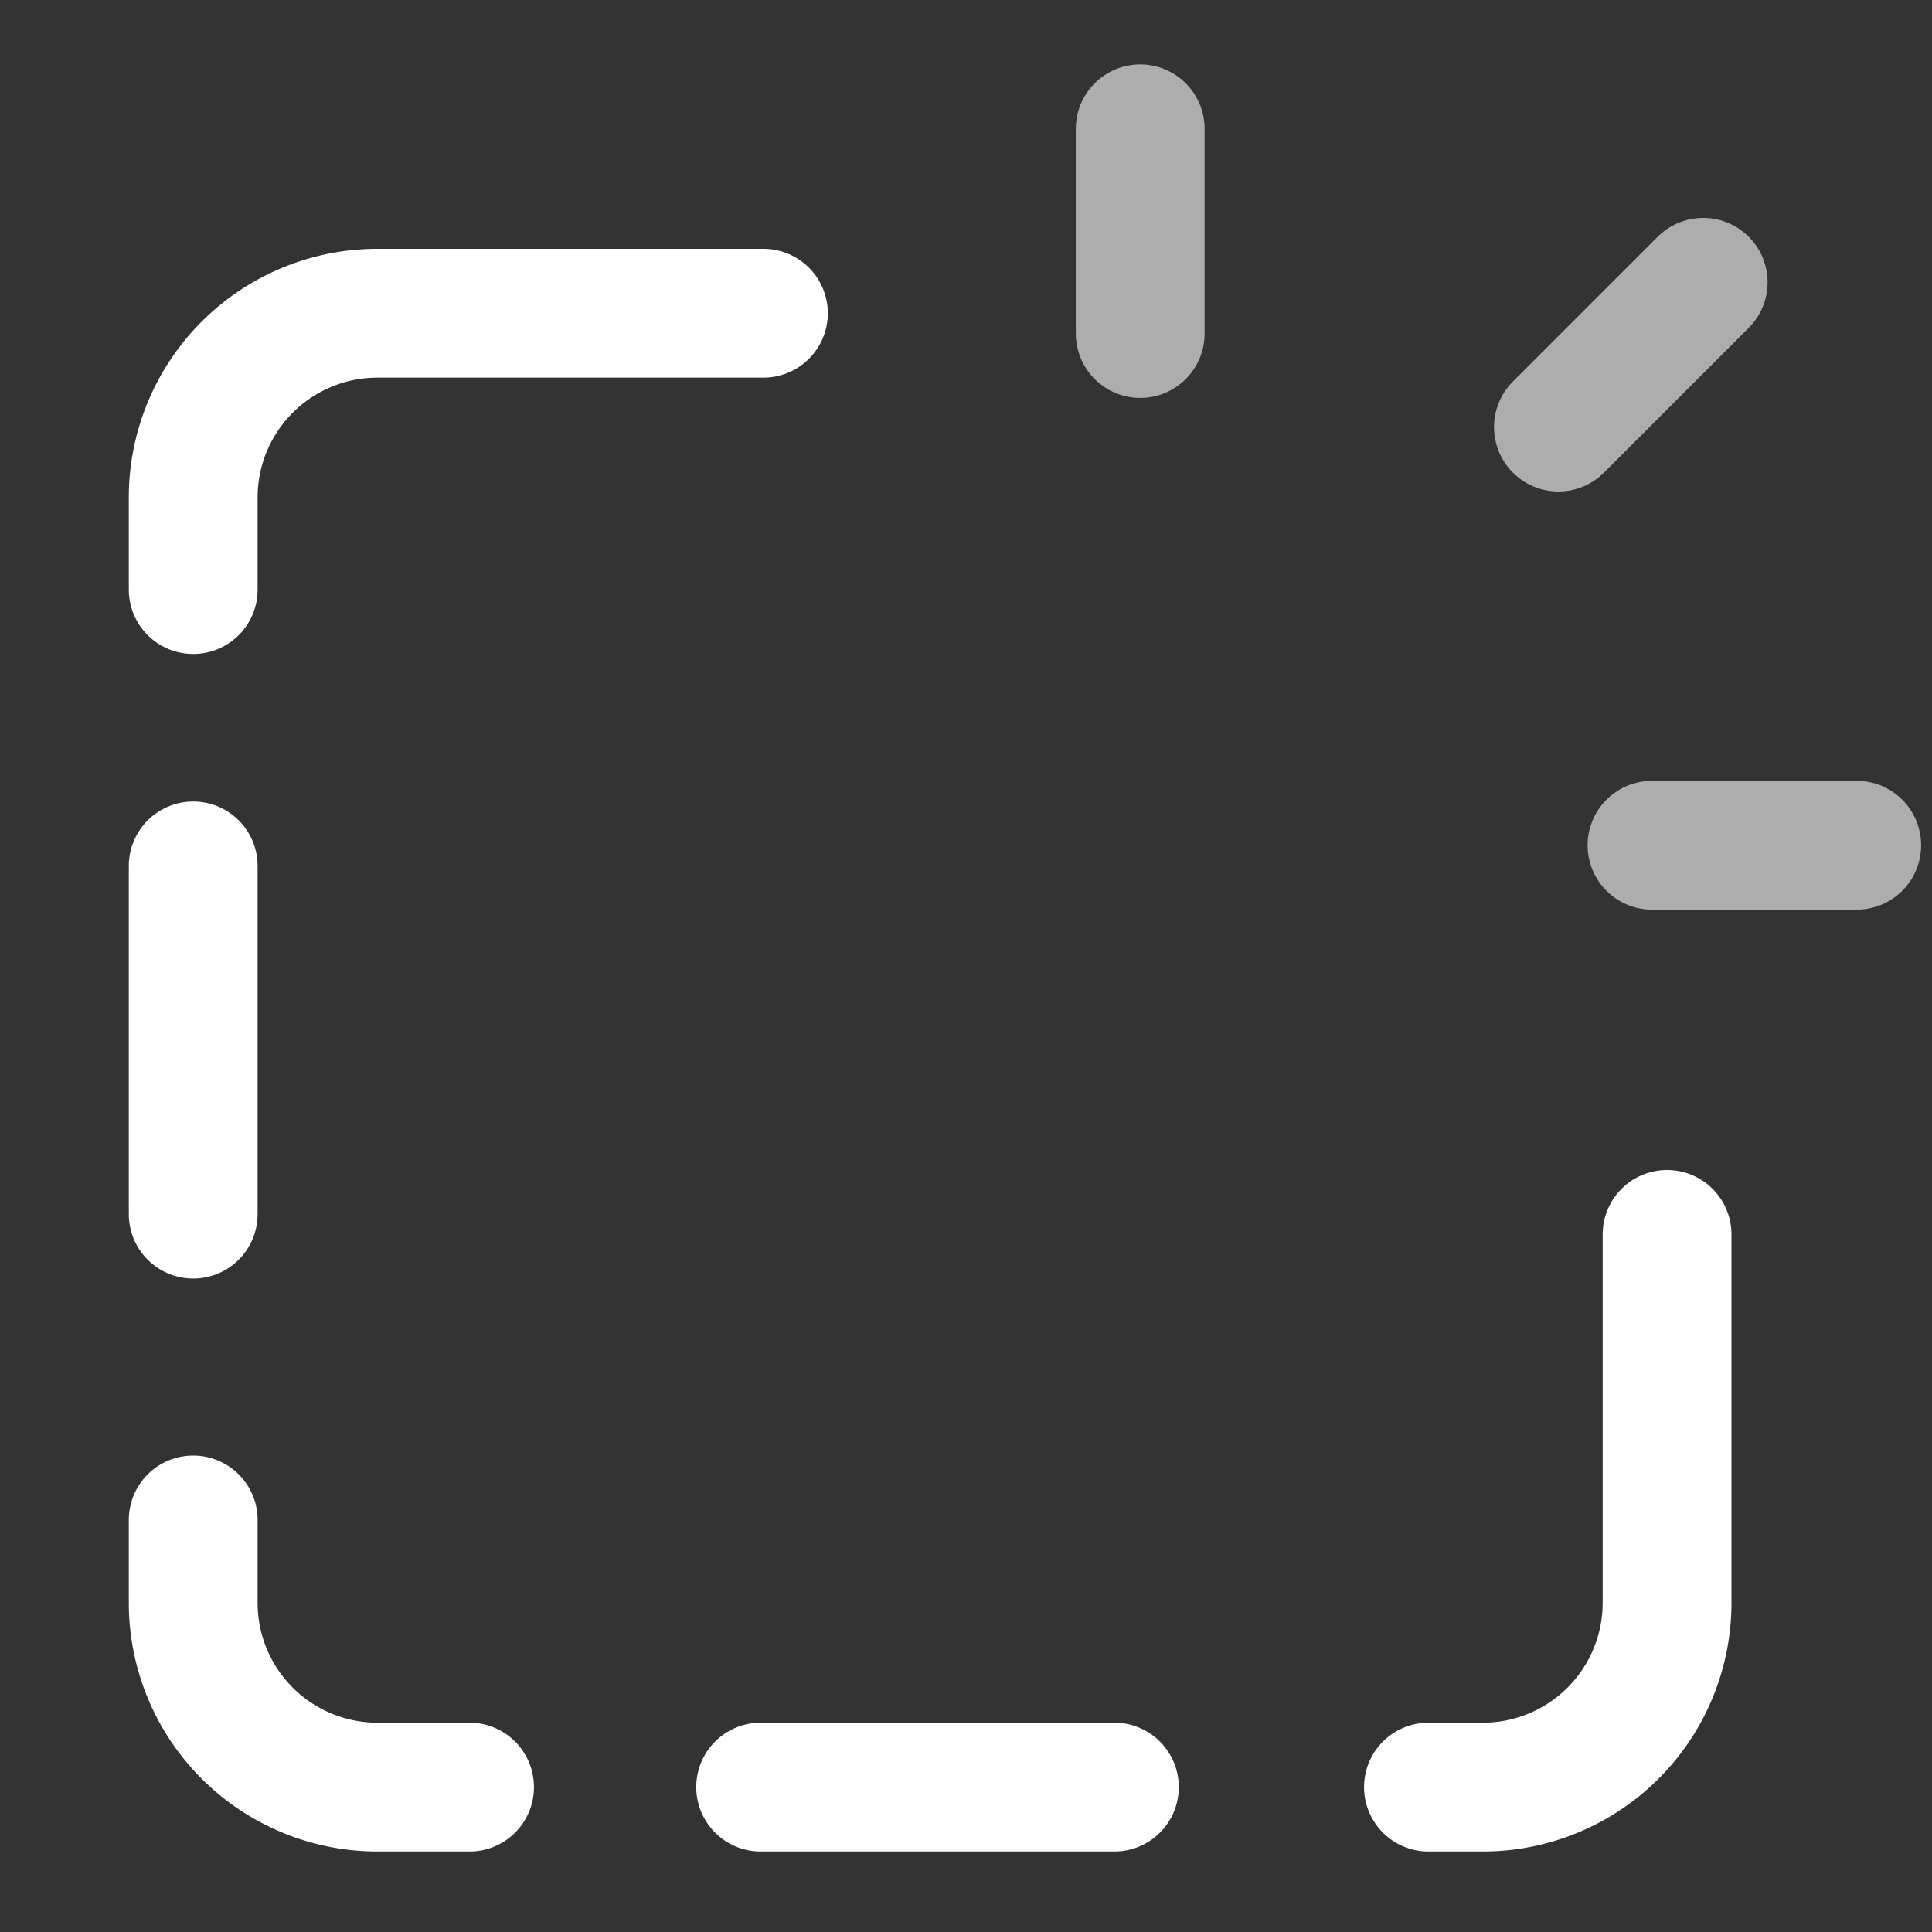 <svg xmlns="http://www.w3.org/2000/svg" xmlns:xlink="http://www.w3.org/1999/xlink" width="30" height="30" viewBox="0 0 30 30">
  <rect x="0" y="0" width="30" height="30" fill="#333333" stroke="none"/>
  <defs>
    <clipPath id="clip-icon-paperless">
      <rect width="30" height="30"/>
    </clipPath>
  </defs>
  <g id="icon-paperless" clip-path="url(#clip-icon-paperless)">
    <g id="グループ_987" data-name="グループ 987" transform="translate(-0.17 -0.125)">
      <path id="パス_6163" data-name="パス 6163" d="M2,5.179V2M9.947,13.125h3.179M8.494,6.632l2.248-2.248" transform="translate(15.875 0.125)" fill="none" stroke="#fff" stroke-linecap="round" stroke-linejoin="round" stroke-width="2" opacity="0.6"/>
      <g id="ic-actions-paste" transform="translate(3.17 4.989)">
        <path id="パス_32" data-name="パス 32" d="M16.41,11.582h.844a2.861,2.861,0,0,0,2.861-2.861V3" transform="translate(2.771 11.304)" fill="none" stroke="#fff" stroke-linecap="round" stroke-linejoin="round" stroke-width="2"/>
        <line id="線_42" data-name="線 42" x2="5.493" transform="translate(8.811 22.886)" fill="none" stroke="#fff" stroke-linecap="round" stroke-linejoin="round" stroke-width="2"/>
        <path id="パス_33" data-name="パス 33" d="M3,3V4.287A2.861,2.861,0,0,0,5.861,7.148h1.43" transform="translate(-3 15.738)" fill="none" stroke="#fff" stroke-linecap="round" stroke-linejoin="round" stroke-width="2"/>
        <line id="線_43" data-name="線 43" y2="5.407" transform="translate(0 8.582)" fill="none" stroke="#fff" stroke-linecap="round" stroke-linejoin="round" stroke-width="2"/>
        <path id="パス_34" data-name="パス 34" d="M11.854,16H5.861A2.861,2.861,0,0,0,3,18.861v1.43" transform="translate(-3 -16)" fill="none" stroke="#fff" stroke-linecap="round" stroke-linejoin="round" stroke-width="2"/>
      </g>
    </g>
  </g>
</svg>
